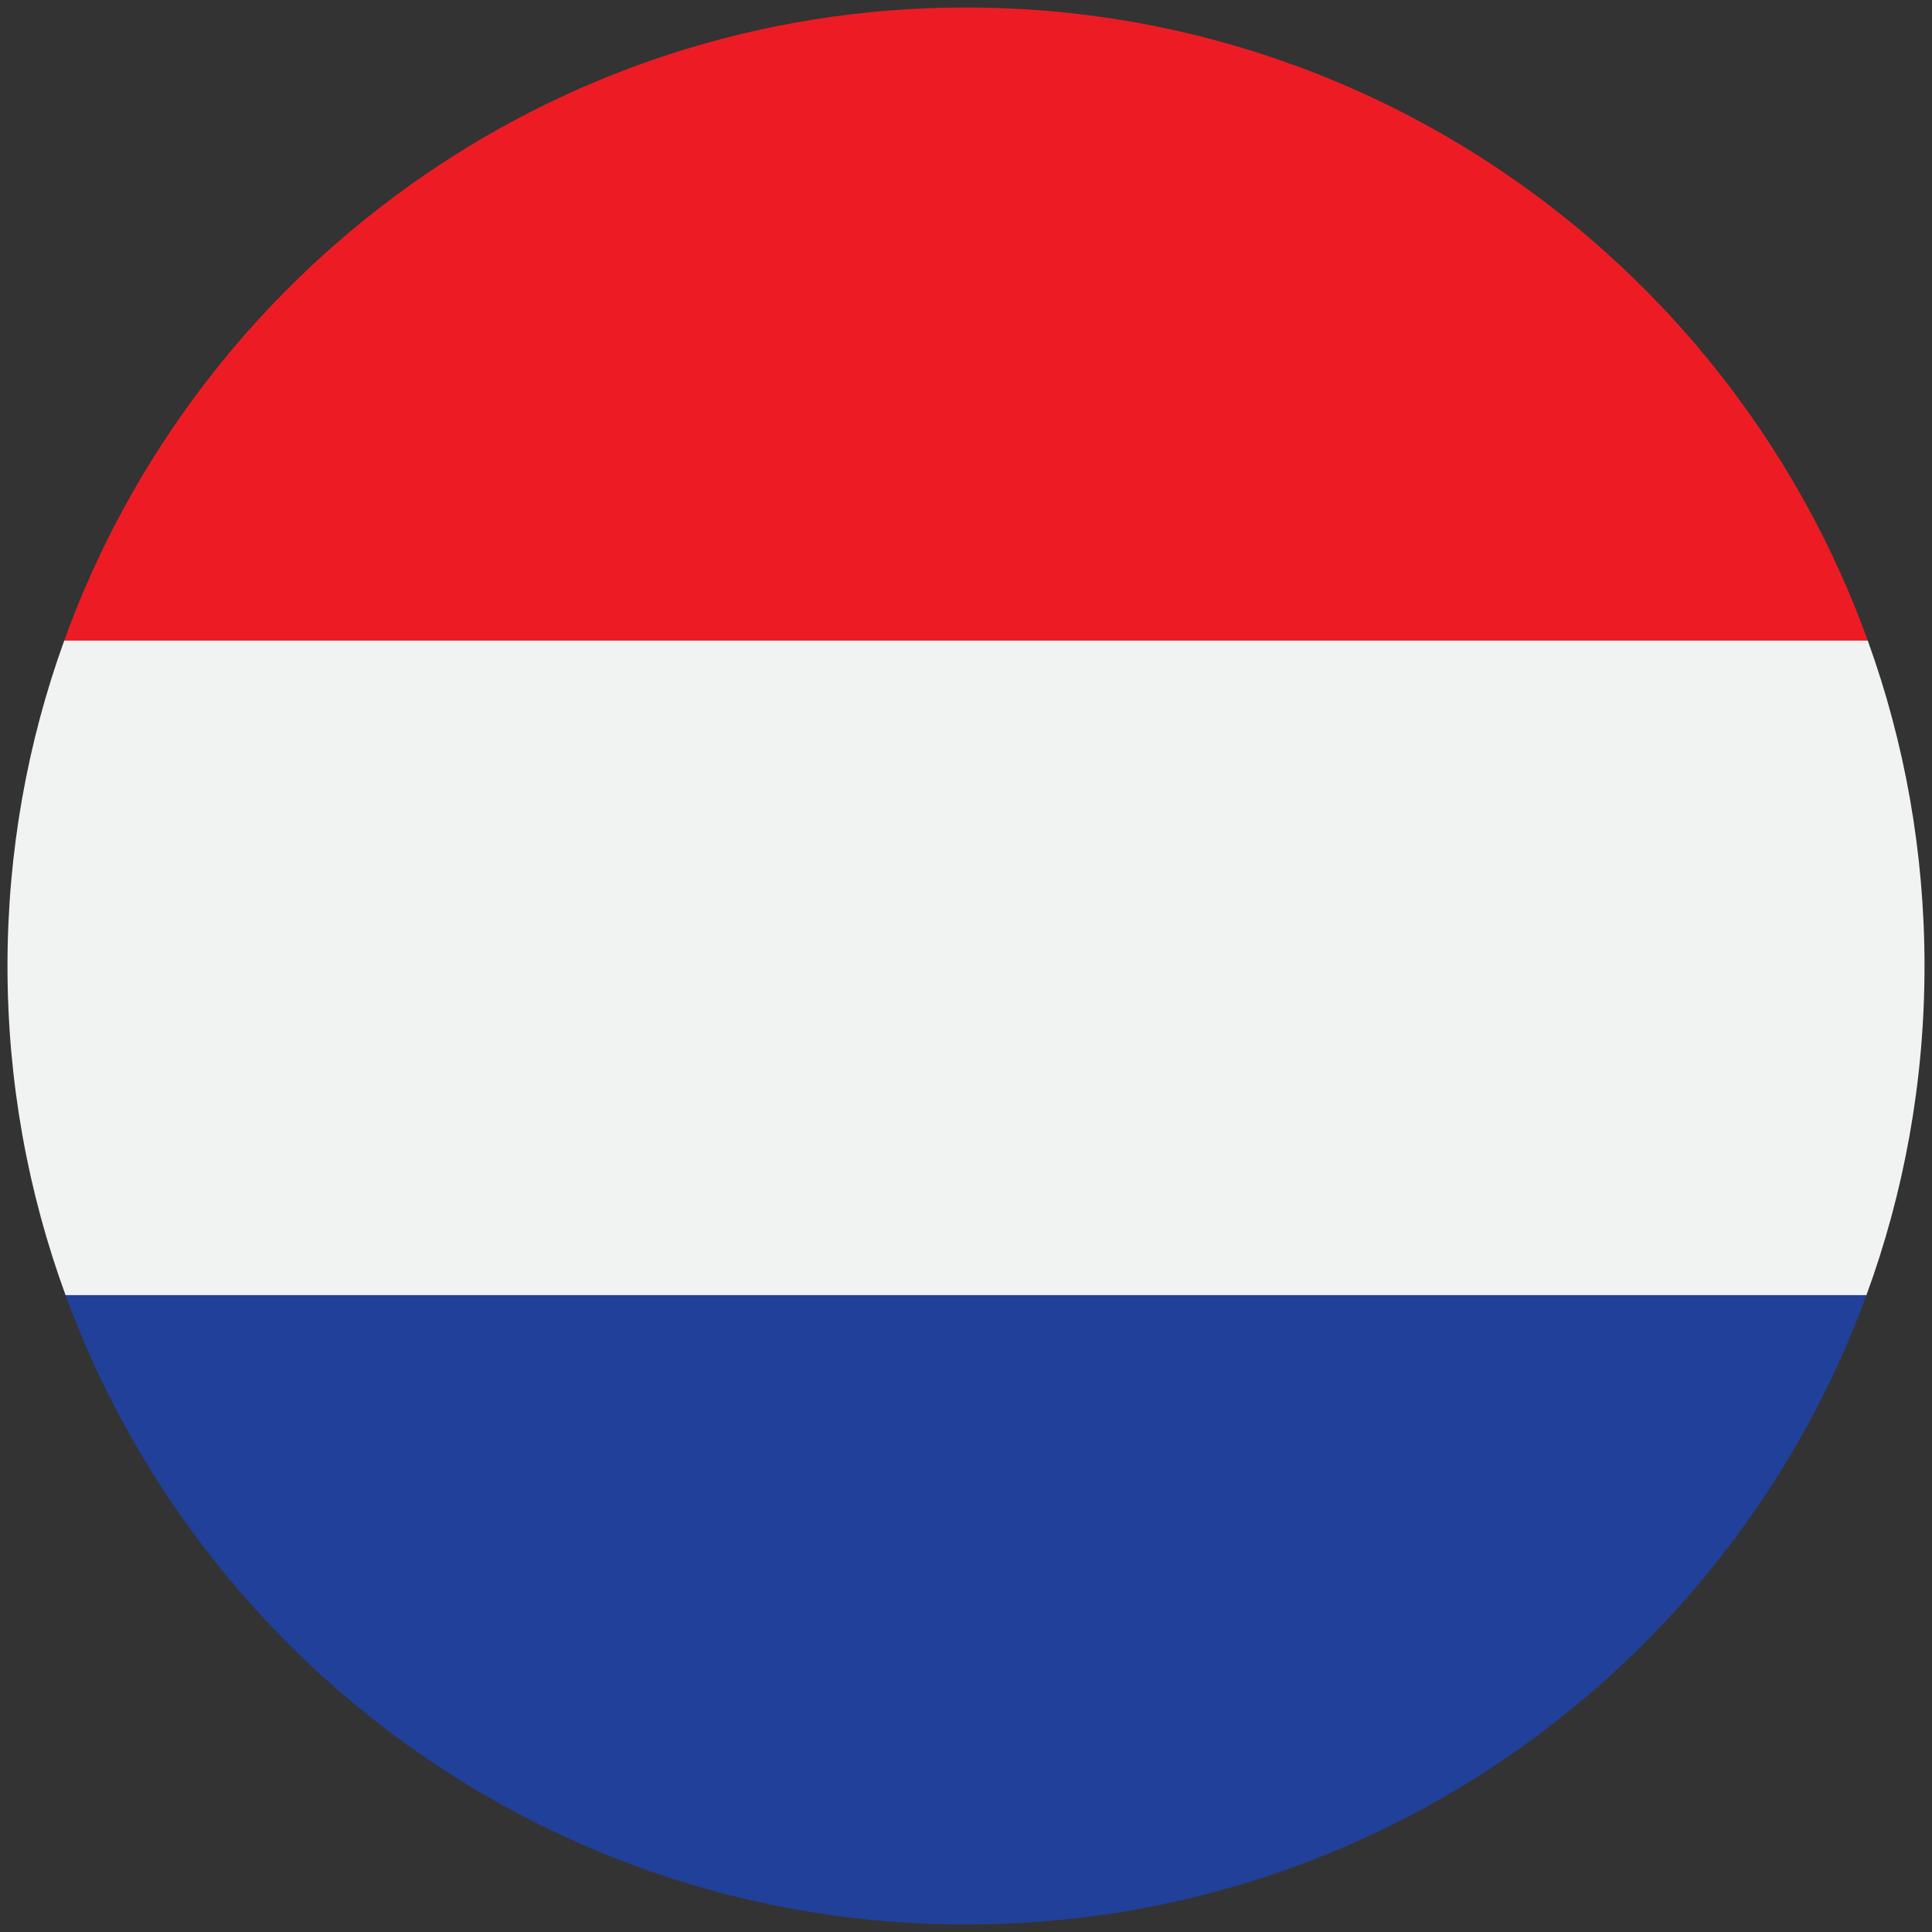 <svg width="16" height="16" viewBox="0 0 16 16" fill="none" xmlns="http://www.w3.org/2000/svg">
<rect x="0" y="0" width="16" height="16" fill="#333333" stroke="none"/>
<g clip-path="url(#clip0_2265_7356)">
<path d="M15.468 5.305H0.532C1.635 2.248 4.562 0.062 8 0.062C11.438 0.062 14.365 2.248 15.468 5.305Z" fill="#ED1C24"/>
<path d="M15.938 8C15.938 8.958 15.768 9.876 15.457 10.726H0.543C0.232 9.876 0.062 8.958 0.062 8C0.062 7.054 0.228 6.146 0.532 5.305H15.468C15.772 6.146 15.938 7.054 15.938 8Z" fill="#F1F2F2"/>
<path d="M15.457 10.726C14.345 13.767 11.426 15.938 8 15.938C4.574 15.938 1.655 13.767 0.543 10.726H15.457Z" fill="#21409A"/>
</g>
<defs>
<clipPath id="clip0_2265_7356">
<rect width="16" height="16" fill="white"/>
</clipPath>
</defs>
</svg>
